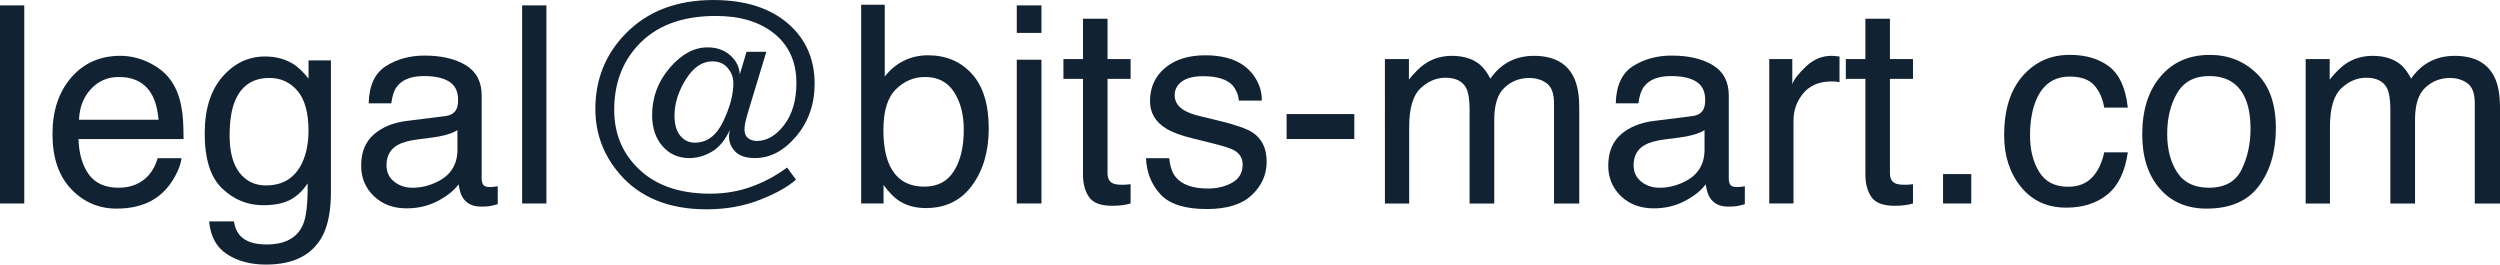 <?xml version="1.0" encoding="UTF-8"?>
<svg id="Layer_2" data-name="Layer 2" xmlns="http://www.w3.org/2000/svg" viewBox="0 0 144.836 15.328">
  <defs>
    <style>
      .cls-1 {
        fill: #123;
      }
    </style>
  </defs>
  <g id="Layer_1-2" data-name="Layer 1">
    <g>
      <path class="cls-1" d="m0,.312h1.406v11.477H0V.312Z"/>
      <path class="cls-1" d="m8.684,3.652c.554.279.976.64,1.266,1.082.28.422.466.914.56,1.477.083.386.124,1,.124,1.844h-6.086c.026.852.225,1.534.597,2.049.372.514.948.771,1.728.771.729,0,1.31-.243,1.744-.73.243-.282.415-.609.517-.981h1.383c-.037.308-.158.65-.363,1.027-.206.378-.435.686-.689.926-.424.417-.949.698-1.574.844-.336.083-.716.125-1.14.125-1.035,0-1.912-.379-2.632-1.137s-1.079-1.819-1.079-3.184c0-1.344.362-2.435,1.087-3.273.725-.838,1.672-1.258,2.842-1.258.59,0,1.162.14,1.716.418Zm.504,3.285c-.057-.609-.189-1.096-.395-1.461-.382-.677-1.02-1.016-1.914-1.016-.641,0-1.178.233-1.611.699-.434.466-.664,1.059-.69,1.777h4.609Z"/>
      <path class="cls-1" d="m17.065,3.758c.265.183.535.448.81.797v-1.055h1.297v7.609c0,1.062-.156,1.901-.467,2.516-.582,1.135-1.679,1.703-3.293,1.703-.898,0-1.653-.202-2.266-.606-.613-.404-.956-1.035-1.028-1.895h1.43c.067.375.202.664.404.867.315.312.813.469,1.492.469,1.072,0,1.774-.38,2.106-1.141.197-.448.288-1.247.272-2.398-.28.427-.617.745-1.012.953-.394.208-.915.312-1.564.312-.903,0-1.693-.321-2.37-.965-.677-.643-1.016-1.707-1.016-3.191,0-1.401.341-2.495,1.023-3.281.682-.786,1.506-1.18,2.471-1.18.654,0,1.225.162,1.712.484Zm.172,1.508c-.425-.5-.966-.75-1.625-.75-.985,0-1.658.464-2.021,1.391-.192.495-.288,1.144-.288,1.945,0,.943.19,1.66.571,2.152s.893.738,1.535.738c1.005,0,1.712-.456,2.122-1.367.228-.516.342-1.117.342-1.805,0-1.036-.212-1.805-.637-2.305Z"/>
      <path class="cls-1" d="m25.797,6.726c.323-.042.539-.177.648-.406.062-.126.094-.306.094-.541,0-.481-.17-.83-.511-1.047-.34-.217-.828-.325-1.462-.325-.733,0-1.253.199-1.56.597-.171.22-.283.547-.335.981h-1.312c.026-1.034.36-1.754,1.003-2.158.642-.405,1.388-.607,2.235-.607.983,0,1.782.188,2.396.562.609.375.913.959.913,1.75v4.821c0,.146.03.263.09.351.06.089.186.133.379.133.062,0,.133-.004.211-.012s.161-.019.25-.035v1.039c-.219.062-.386.102-.5.117-.115.016-.271.023-.469.023-.484,0-.836-.172-1.055-.516-.115-.182-.195-.44-.242-.773-.287.375-.698.701-1.234.977-.537.276-1.128.414-1.773.414-.776,0-1.41-.235-1.902-.706s-.738-1.06-.738-1.768c0-.775.242-1.376.727-1.802s1.12-.69,1.906-.788l2.242-.281Zm-2.961,3.799c.297.234.648.351,1.055.351.495,0,.974-.114,1.438-.343.781-.379,1.172-1.001,1.172-1.864v-1.131c-.172.11-.393.201-.663.274-.271.073-.536.126-.795.156l-.85.109c-.51.068-.893.174-1.149.32-.435.244-.652.634-.652,1.169,0,.405.148.725.445.959Z"/>
      <path class="cls-1" d="m30.25.312h1.406v11.477h-1.406V.312Z"/>
      <path class="cls-1" d="m35.906,10.086c-.943-1.088-1.414-2.346-1.414-3.773,0-1.698.573-3.141,1.719-4.328,1.27-1.323,2.977-1.984,5.117-1.984,1.854,0,3.312.469,4.375,1.406.995.886,1.492,2.034,1.492,3.445,0,1.188-.355,2.202-1.066,3.043-.711.841-1.507,1.262-2.387,1.262-.516,0-.896-.123-1.141-.371-.245-.247-.367-.545-.367-.894,0-.057.005-.117.016-.18.01-.062.023-.127.039-.195-.276.599-.625,1.022-1.047,1.27-.422.248-.857.371-1.305.371-.641,0-1.16-.231-1.559-.695-.398-.463-.598-1.06-.598-1.789,0-1.036.34-1.95,1.02-2.742.68-.791,1.41-1.188,2.191-1.188.531,0,.97.154,1.316.461.346.308.53.677.551,1.109l.391-1.312h1.148l-1.039,3.422c-.078.266-.136.479-.172.641-.037.162-.055.305-.055.43,0,.234.071.405.215.512.143.107.306.16.488.16.594,0,1.126-.31,1.598-.93.471-.62.707-1.43.707-2.43,0-1.208-.422-2.157-1.266-2.848-.844-.69-1.98-1.035-3.406-1.035-1.98,0-3.492.578-4.539,1.734-.896.984-1.344,2.222-1.344,3.711,0,1.302.427,2.396,1.281,3.281,1,1.047,2.424,1.57,4.273,1.57.864,0,1.669-.137,2.414-.41.745-.273,1.427-.642,2.047-1.105l.516.703c-.469.417-1.169.808-2.102,1.172-.933.364-1.958.547-3.078.547-2.177,0-3.854-.68-5.031-2.039Zm6.258-6.144c-.216-.258-.514-.387-.894-.387-.593,0-1.107.351-1.542,1.051-.434.701-.651,1.397-.651,2.09,0,.511.112.9.335,1.168.224.269.505.402.843.402.703,0,1.25-.41,1.643-1.23.393-.82.589-1.561.589-2.223,0-.323-.108-.613-.324-.871Z"/>
      <path class="cls-1" d="m49.891.273h1.367v4.164c.309-.401.677-.707,1.106-.918s.894-.316,1.396-.316c1.046,0,1.894.358,2.545,1.074.651.716.977,1.772.977,3.168,0,1.323-.322,2.422-.965,3.297s-1.534,1.312-2.674,1.312c-.638,0-1.176-.154-1.616-.461-.261-.182-.541-.474-.839-.875v1.07h-1.297V.273Zm5.377,9.633c.379-.604.568-1.401.568-2.391,0-.88-.19-1.609-.568-2.188s-.936-.867-1.674-.867c-.643,0-1.206.237-1.689.711-.483.474-.725,1.255-.725,2.344,0,.787.099,1.425.298,1.914.371.922,1.063,1.383,2.077,1.383.763,0,1.334-.302,1.713-.906Z"/>
      <path class="cls-1" d="m58.906.312h1.43v1.594h-1.43V.312Zm0,3.148h1.43v8.328h-1.43V3.461Z"/>
      <path class="cls-1" d="m62.742,1.086h1.422v2.336h1.336v1.148h-1.336v5.461c0,.292.099.487.297.586.109.058.291.086.547.086.067,0,.141-.002.219-.005.078-.004.169-.013.273-.026v1.117c-.162.047-.33.081-.504.102-.175.021-.363.031-.566.031-.656,0-1.102-.168-1.336-.504s-.352-.772-.352-1.309v-5.539h-1.133v-1.148h1.133V1.086Z"/>
      <path class="cls-1" d="m67.742,9.164c.043.469.162.828.359,1.078.361.453.989.68,1.882.68.531,0,.999-.113,1.403-.34.404-.227.606-.577.606-1.051,0-.359-.162-.633-.484-.82-.206-.114-.614-.247-1.223-.398l-1.135-.281c-.725-.177-1.26-.375-1.604-.594-.614-.38-.921-.906-.921-1.578,0-.791.289-1.432.867-1.922.578-.489,1.355-.734,2.332-.734,1.277,0,2.198.37,2.763,1.109.353.469.525.974.515,1.516h-1.328c-.027-.316-.142-.604-.344-.862-.331-.368-.904-.552-1.72-.552-.544,0-.956.101-1.235.304-.28.202-.42.47-.42.802,0,.363.184.654.552.872.212.129.525.244.94.343l.947.227c1.029.245,1.719.482,2.069.711.547.359.82.925.82,1.695,0,.745-.286,1.388-.858,1.93s-1.443.812-2.614.812c-1.26,0-2.152-.283-2.677-.848-.524-.565-.805-1.264-.842-2.098h1.352Z"/>
      <path class="cls-1" d="m74.539,6.609h3.922v1.445h-3.922v-1.445Z"/>
      <path class="cls-1" d="m80.234,3.422h1.391v1.188c.333-.411.635-.711.906-.898.463-.317.989-.477,1.578-.477.666,0,1.203.164,1.609.492.229.188.438.464.625.828.312-.448.68-.78,1.102-.996.422-.216.895-.324,1.422-.324,1.125,0,1.891.406,2.297,1.219.219.438.328,1.026.328,1.766v5.57h-1.461v-5.812c0-.557-.14-.94-.418-1.148-.279-.208-.619-.312-1.02-.312-.552,0-1.027.185-1.426.555-.398.37-.598.987-.598,1.852v4.867h-1.43v-5.461c0-.567-.068-.981-.203-1.242-.214-.391-.612-.586-1.195-.586-.531,0-1.015.206-1.449.617-.435.412-.652,1.156-.652,2.234v4.438h-1.406V3.422Z"/>
      <path class="cls-1" d="m98.047,6.726c.323-.042.539-.177.648-.406.062-.126.094-.306.094-.541,0-.481-.17-.83-.511-1.047-.34-.217-.828-.325-1.462-.325-.733,0-1.253.199-1.56.597-.171.22-.283.547-.335.981h-1.312c.026-1.034.36-1.754,1.003-2.158.642-.405,1.388-.607,2.235-.607.983,0,1.782.188,2.396.562.609.375.913.959.913,1.75v4.821c0,.146.03.263.09.351.06.089.186.133.379.133.062,0,.133-.004.211-.012s.161-.019.25-.035v1.039c-.219.062-.386.102-.5.117-.115.016-.271.023-.469.023-.484,0-.836-.172-1.055-.516-.115-.182-.195-.44-.242-.773-.287.375-.698.701-1.234.977-.537.276-1.128.414-1.773.414-.776,0-1.41-.235-1.902-.706s-.738-1.06-.738-1.768c0-.775.242-1.376.727-1.802s1.12-.69,1.906-.788l2.242-.281Zm-2.961,3.799c.297.234.648.351,1.055.351.495,0,.974-.114,1.438-.343.781-.379,1.172-1.001,1.172-1.864v-1.131c-.172.11-.393.201-.663.274-.271.073-.536.126-.795.156l-.85.109c-.51.068-.893.174-1.149.32-.435.244-.652.634-.652,1.169,0,.405.148.725.445.959Z"/>
      <path class="cls-1" d="m102.5,3.422h1.336v1.445c.109-.281.377-.624.805-1.027.427-.403.919-.606,1.477-.606.026,0,.07.003.133.008.062.005.169.016.32.031v1.484c-.084-.016-.16-.026-.231-.031-.07-.005-.147-.008-.231-.008-.709,0-1.253.228-1.633.684-.38.456-.57.981-.57,1.574v4.812h-1.406V3.422Z"/>
      <path class="cls-1" d="m108.07,1.086h1.422v2.336h1.336v1.148h-1.336v5.461c0,.292.099.487.297.586.109.058.291.086.547.086.067,0,.141-.002.219-.005.078-.004.169-.013.273-.026v1.117c-.162.047-.33.081-.504.102-.175.021-.363.031-.566.031-.656,0-1.102-.168-1.336-.504s-.352-.772-.352-1.309v-5.539h-1.133v-1.148h1.133V1.086Z"/>
      <path class="cls-1" d="m112.57,10.086h1.633v1.703h-1.633v-1.703Z"/>
      <path class="cls-1" d="m122.207,3.867c.591.459.946,1.248,1.066,2.367h-1.367c-.084-.516-.273-.944-.57-1.285-.297-.341-.773-.512-1.43-.512-.896,0-1.537.437-1.922,1.311-.25.567-.375,1.267-.375,2.099,0,.837.177,1.542.531,2.114.354.572.911.858,1.672.858.583,0,1.045-.178,1.387-.533.341-.355.577-.842.707-1.459h1.367c-.156,1.109-.547,1.921-1.172,2.434-.625.513-1.425.769-2.398.769-1.094,0-1.966-.399-2.617-1.199-.651-.799-.977-1.798-.977-2.996,0-1.469.356-2.612,1.07-3.43.713-.817,1.622-1.227,2.727-1.227.942,0,1.71.23,2.301.688Z"/>
      <path class="cls-1" d="m130.742,4.257c.739.718,1.109,1.774,1.109,3.169,0,1.348-.326,2.462-.978,3.341-.651.88-1.663,1.319-3.033,1.319-1.143,0-2.051-.389-2.723-1.167-.672-.778-1.008-1.822-1.008-3.134,0-1.405.354-2.524,1.062-3.356.709-.833,1.66-1.249,2.855-1.249,1.071,0,1.976.359,2.715,1.077Zm-.873,5.561c.342-.705.514-1.489.514-2.353,0-.78-.123-1.415-.371-1.904-.391-.77-1.066-1.155-2.023-1.155-.85,0-1.468.328-1.855.983-.386.655-.579,1.446-.579,2.372,0,.89.193,1.631.579,2.224.387.593.999.89,1.839.89.922,0,1.554-.352,1.897-1.057Z"/>
      <path class="cls-1" d="m133.578,3.422h1.391v1.188c.333-.411.635-.711.906-.898.463-.317.989-.477,1.578-.477.666,0,1.203.164,1.609.492.229.188.438.464.625.828.312-.448.68-.78,1.102-.996.422-.216.895-.324,1.422-.324,1.125,0,1.891.406,2.297,1.219.219.438.328,1.026.328,1.766v5.57h-1.461v-5.812c0-.557-.14-.94-.418-1.148-.279-.208-.619-.312-1.02-.312-.552,0-1.027.185-1.426.555-.398.37-.598.987-.598,1.852v4.867h-1.43v-5.461c0-.567-.068-.981-.203-1.242-.214-.391-.612-.586-1.195-.586-.531,0-1.015.206-1.449.617-.435.412-.652,1.156-.652,2.234v4.438h-1.406V3.422Z"/>
    </g>
  </g>
</svg>